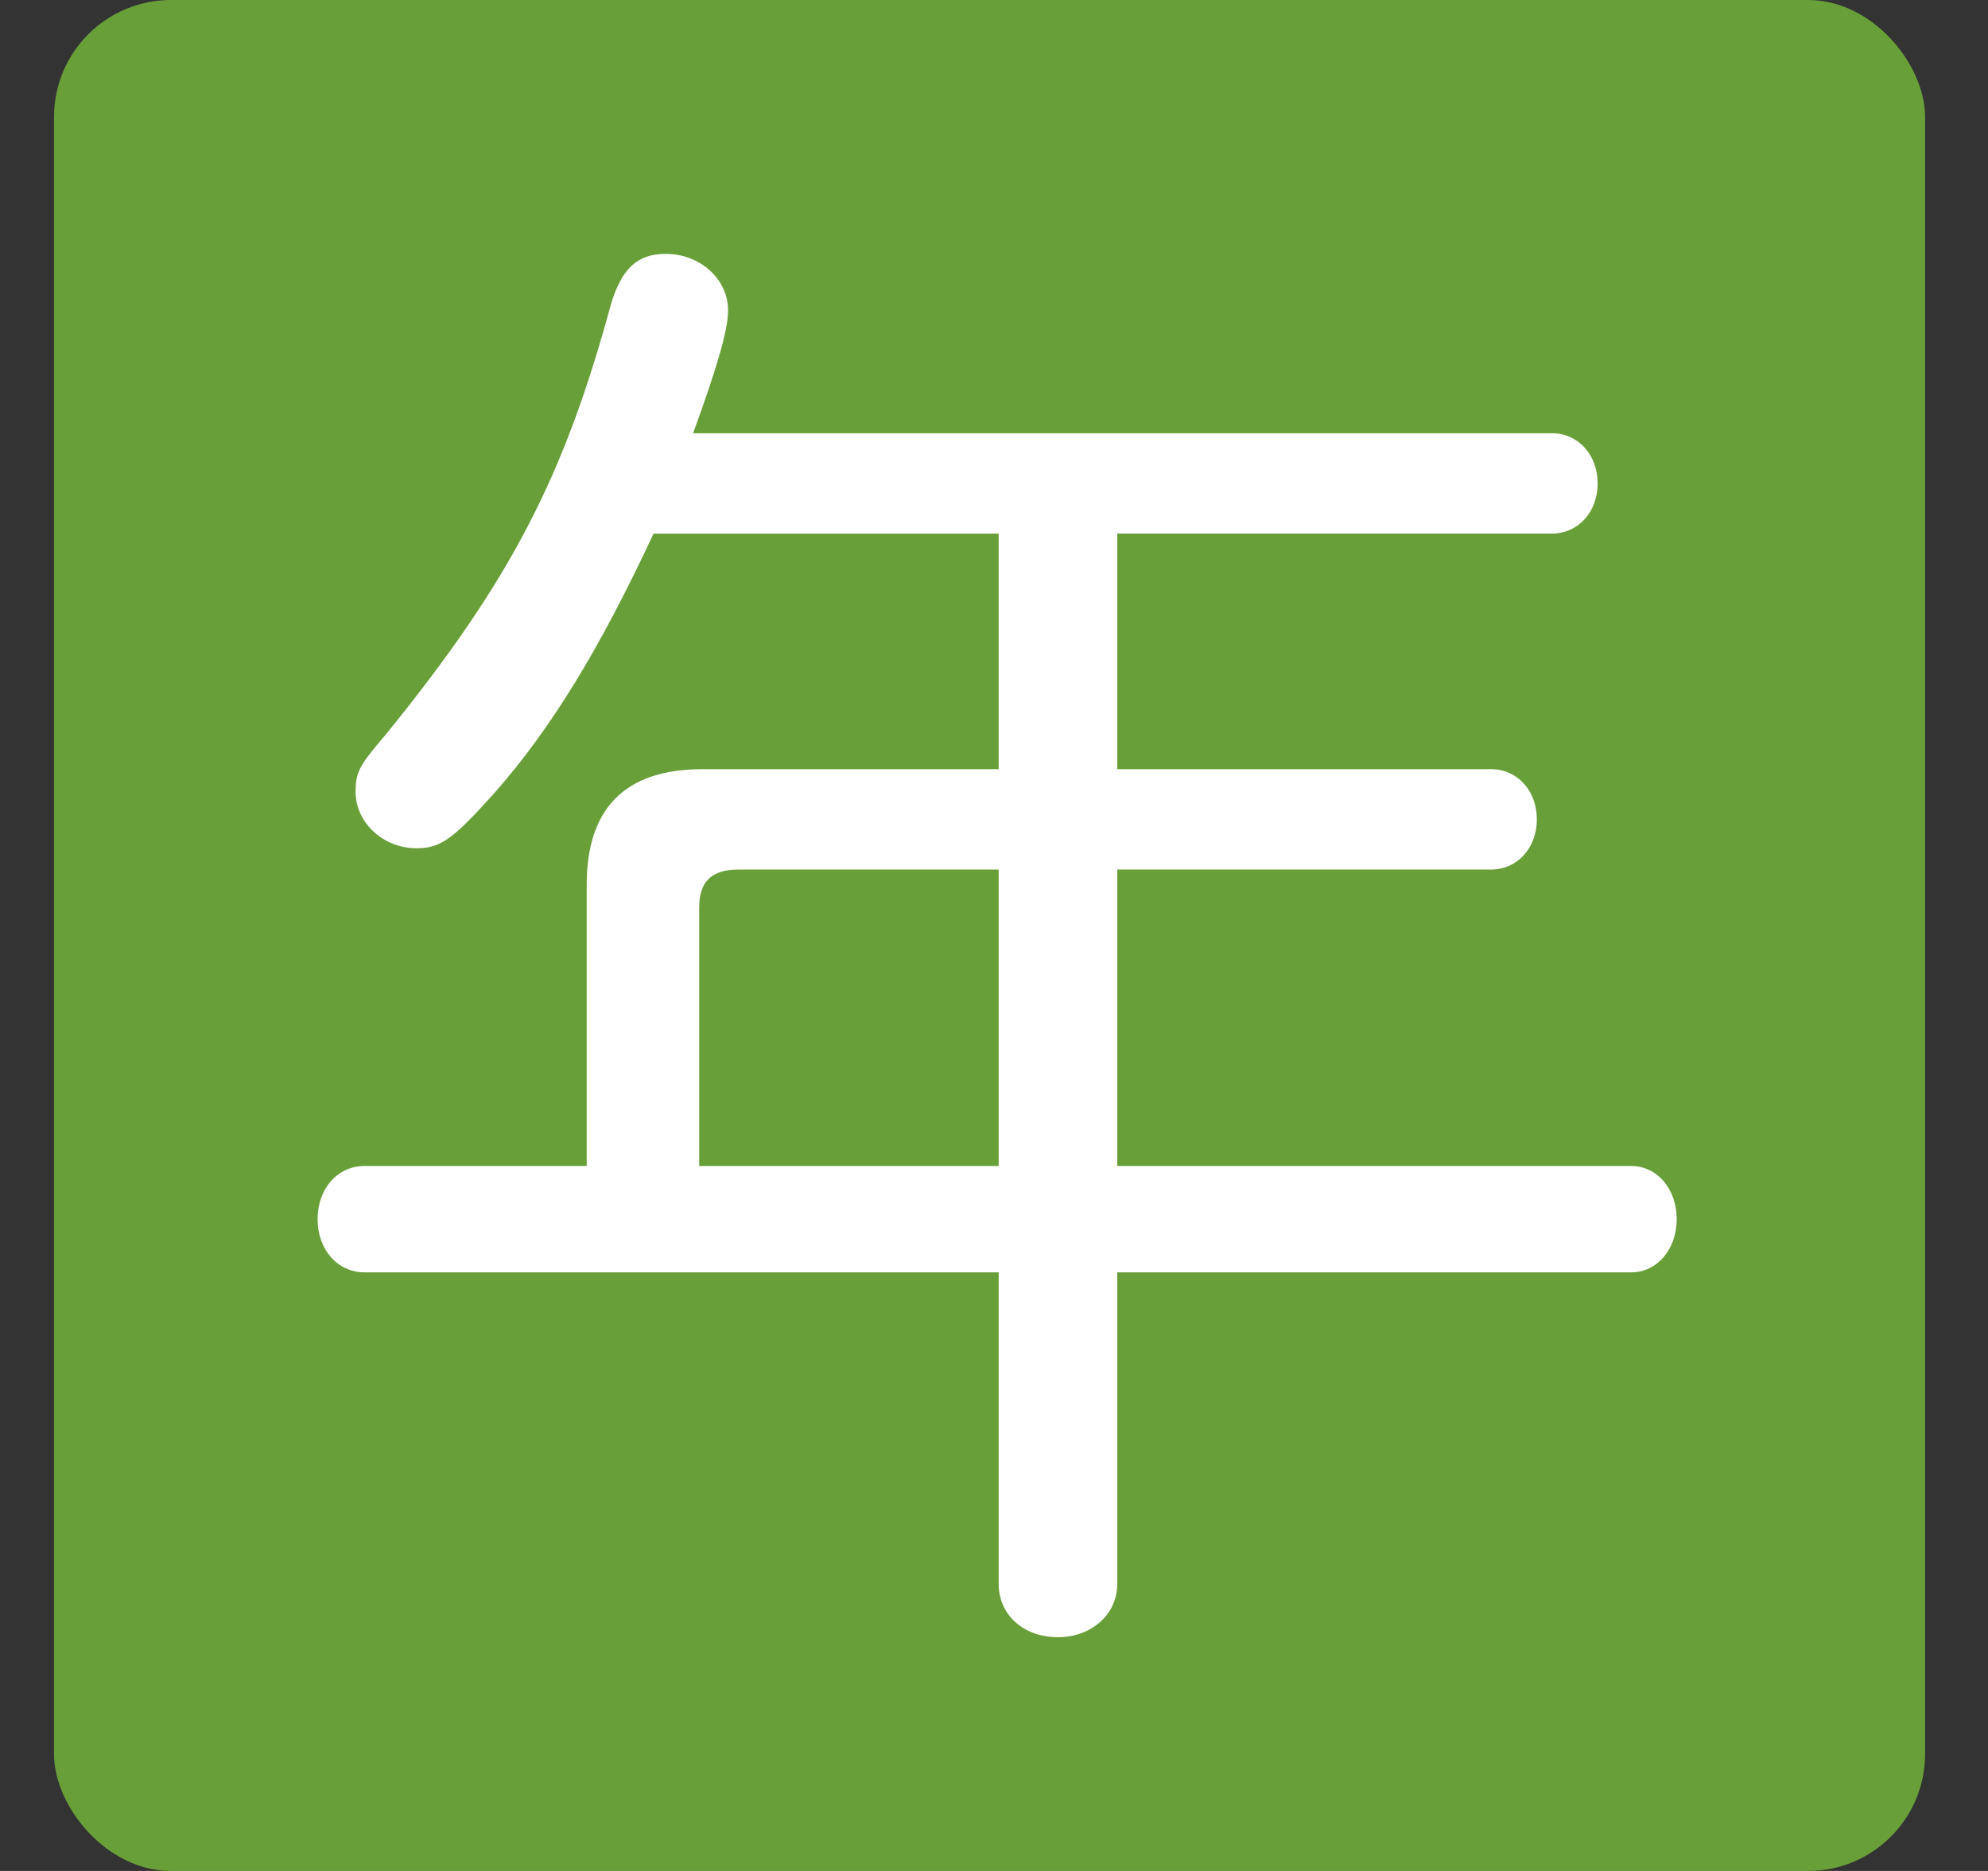 <svg width="17" height="16" xmlns="http://www.w3.org/2000/svg">
    <rect width="100%" height="100%" fill="#333333" stroke="none"/>
    <g transform="translate(.462)" fill="none" fill-rule="evenodd">
        <rect fill="#689F38" width="16" height="16" rx="1"/>
        <path d="M8.585 14.001c.286 0 .507-.195.507-.455v-2.665h4.394c.221 0 .39-.195.39-.455s-.169-.455-.39-.455H9.092V7.436h3.198c.221 0 .39-.182.39-.429s-.169-.429-.39-.429H9.092V4.563h3.718c.221 0 .39-.182.39-.429s-.169-.429-.39-.429H5.465c.208-.572.299-.884.299-1.053 0-.26-.234-.481-.533-.481-.247 0-.377.13-.468.429-.403 1.482-.858 2.366-1.924 3.679-.234.273-.26.325-.26.494 0 .26.234.481.52.481.208 0 .312-.078.663-.468.494-.559.91-1.248 1.365-2.223h2.951v2.015H5.543c-.663 0-.988.338-.988.988v2.405H2.657c-.234 0-.403.195-.403.455s.169.455.403.455h5.421v2.665c0 .26.208.455.507.455zm-.507-4.03H5.517v-2.21c0-.221.104-.325.338-.325h2.223v2.535z" fill="#FFF" fill-rule="nonzero"/>
    </g>
</svg>
